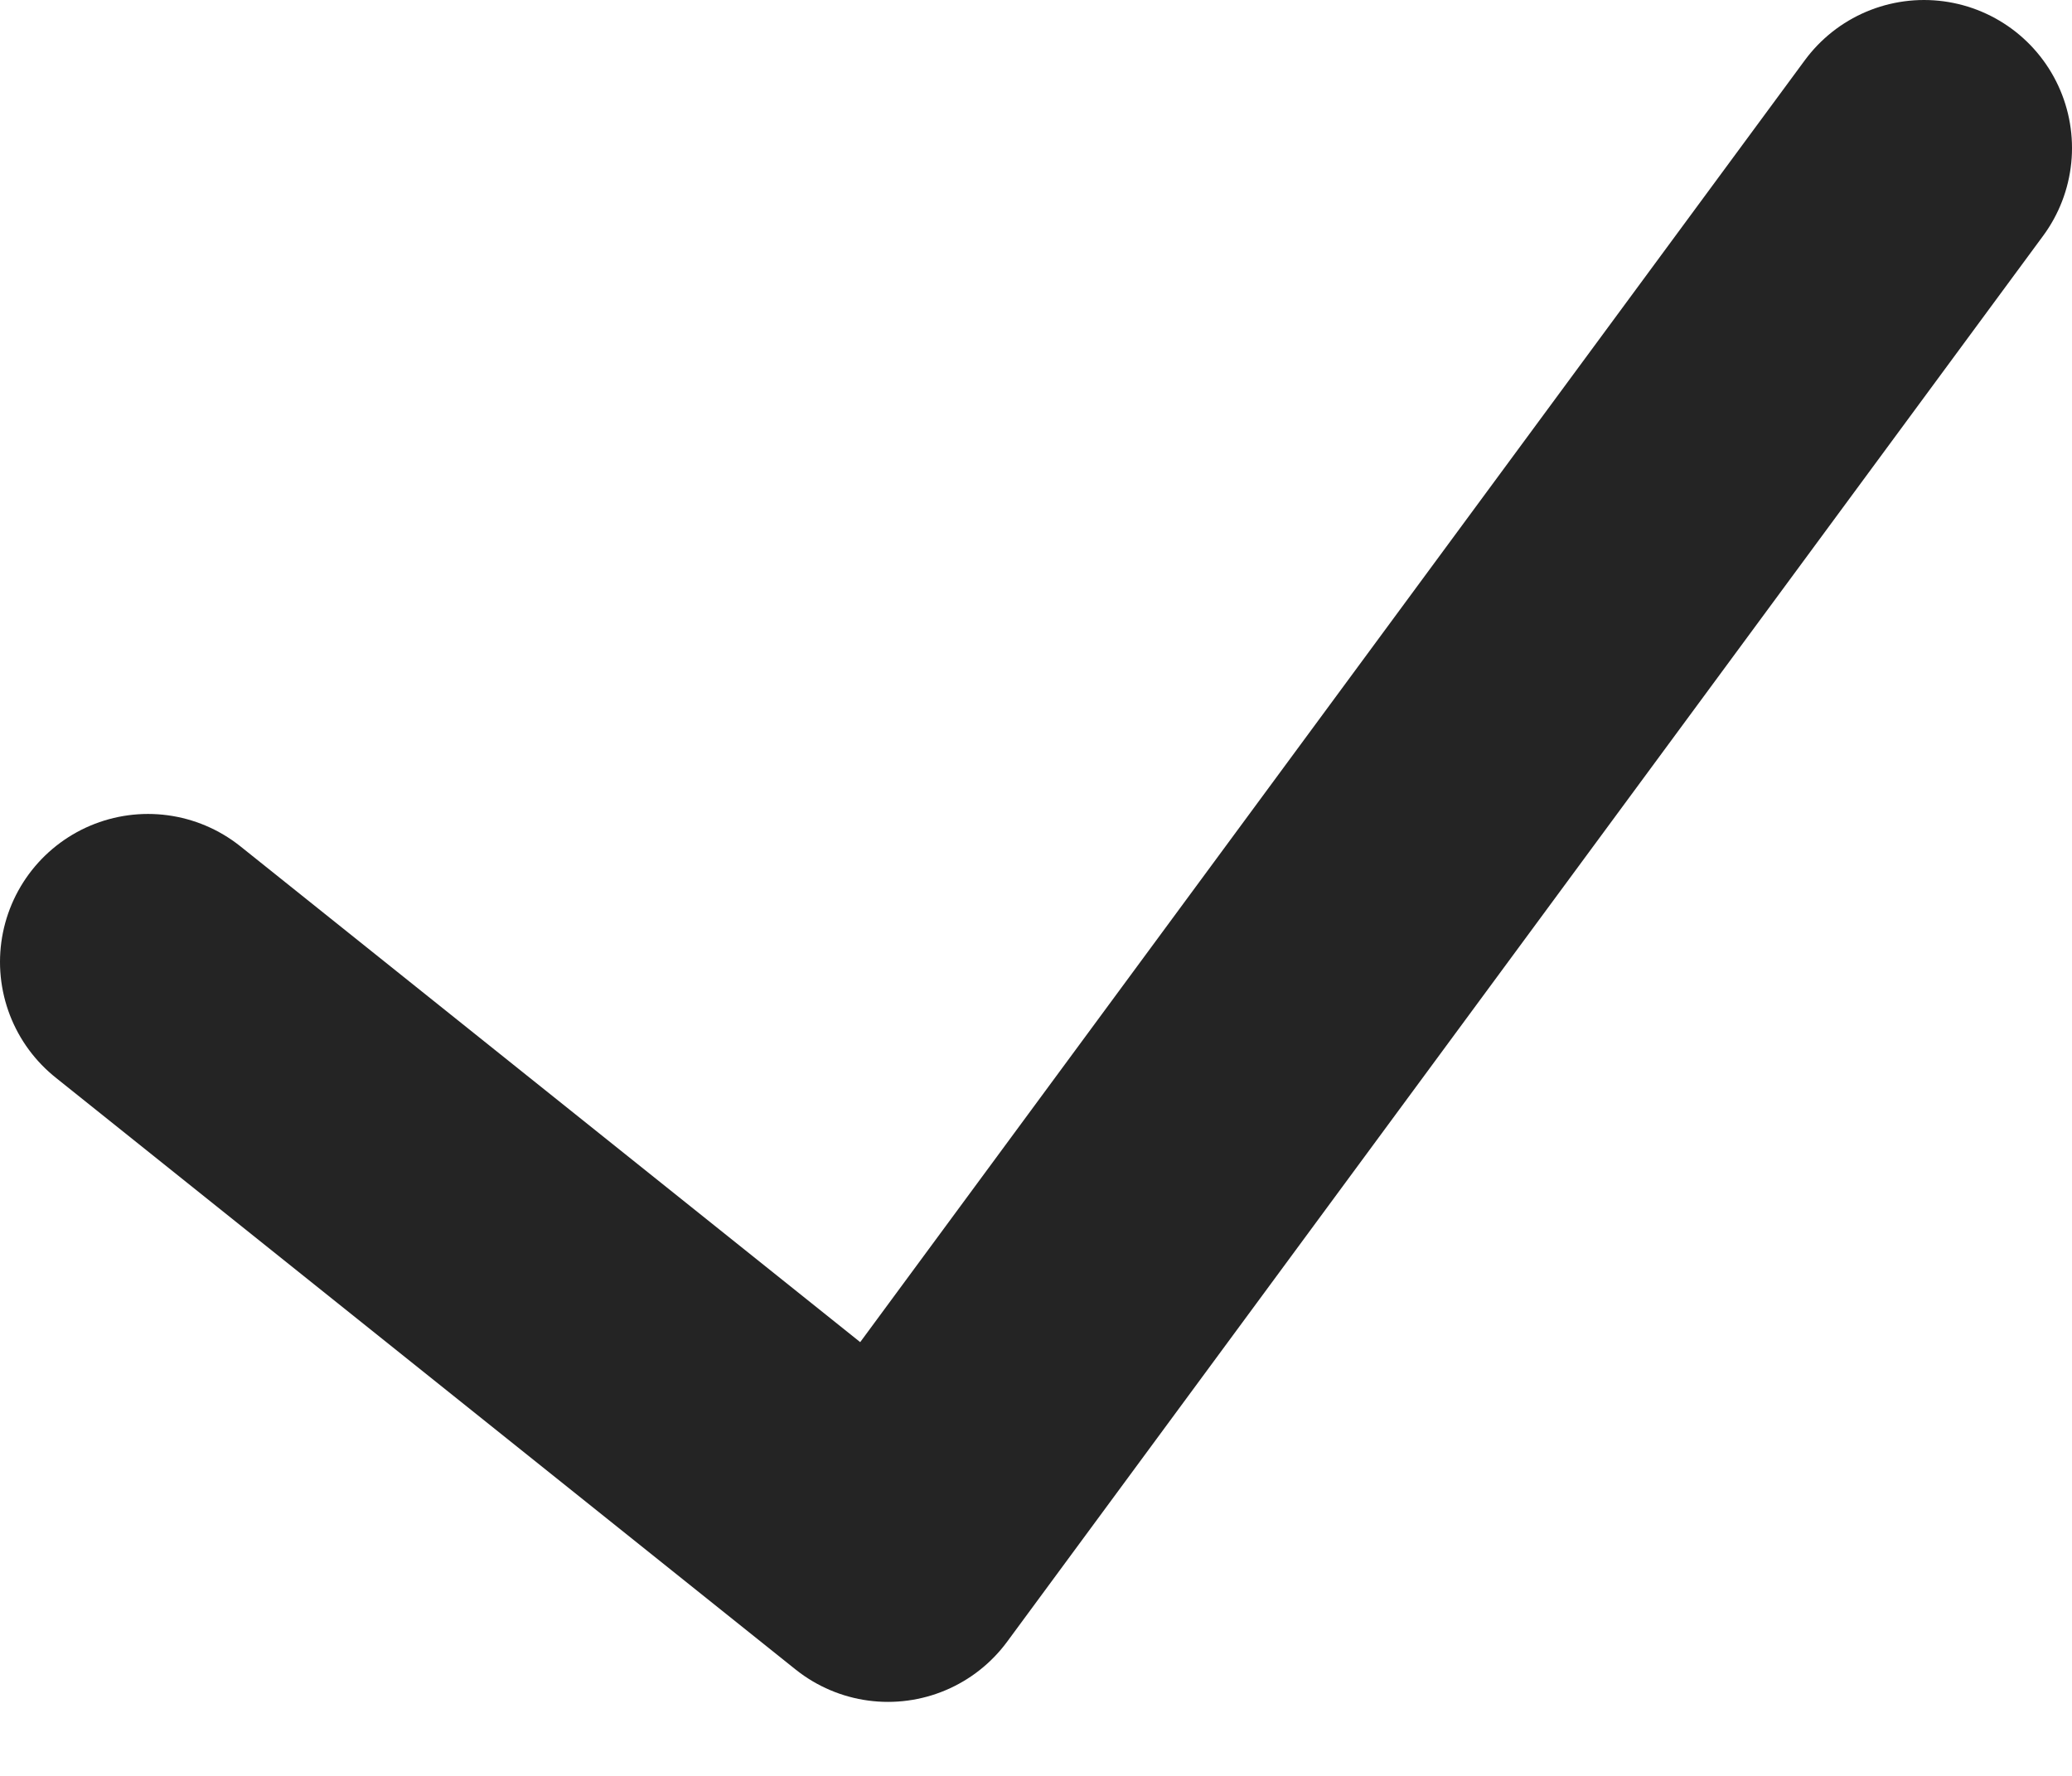 <svg width="14" height="12" viewBox="0 0 14 12" fill="none" xmlns="http://www.w3.org/2000/svg">
<path d="M13 1L6 10.5L1 6.5" stroke="#242424" stroke-width="2" stroke-linecap="round" stroke-linejoin="round"/>
</svg>
